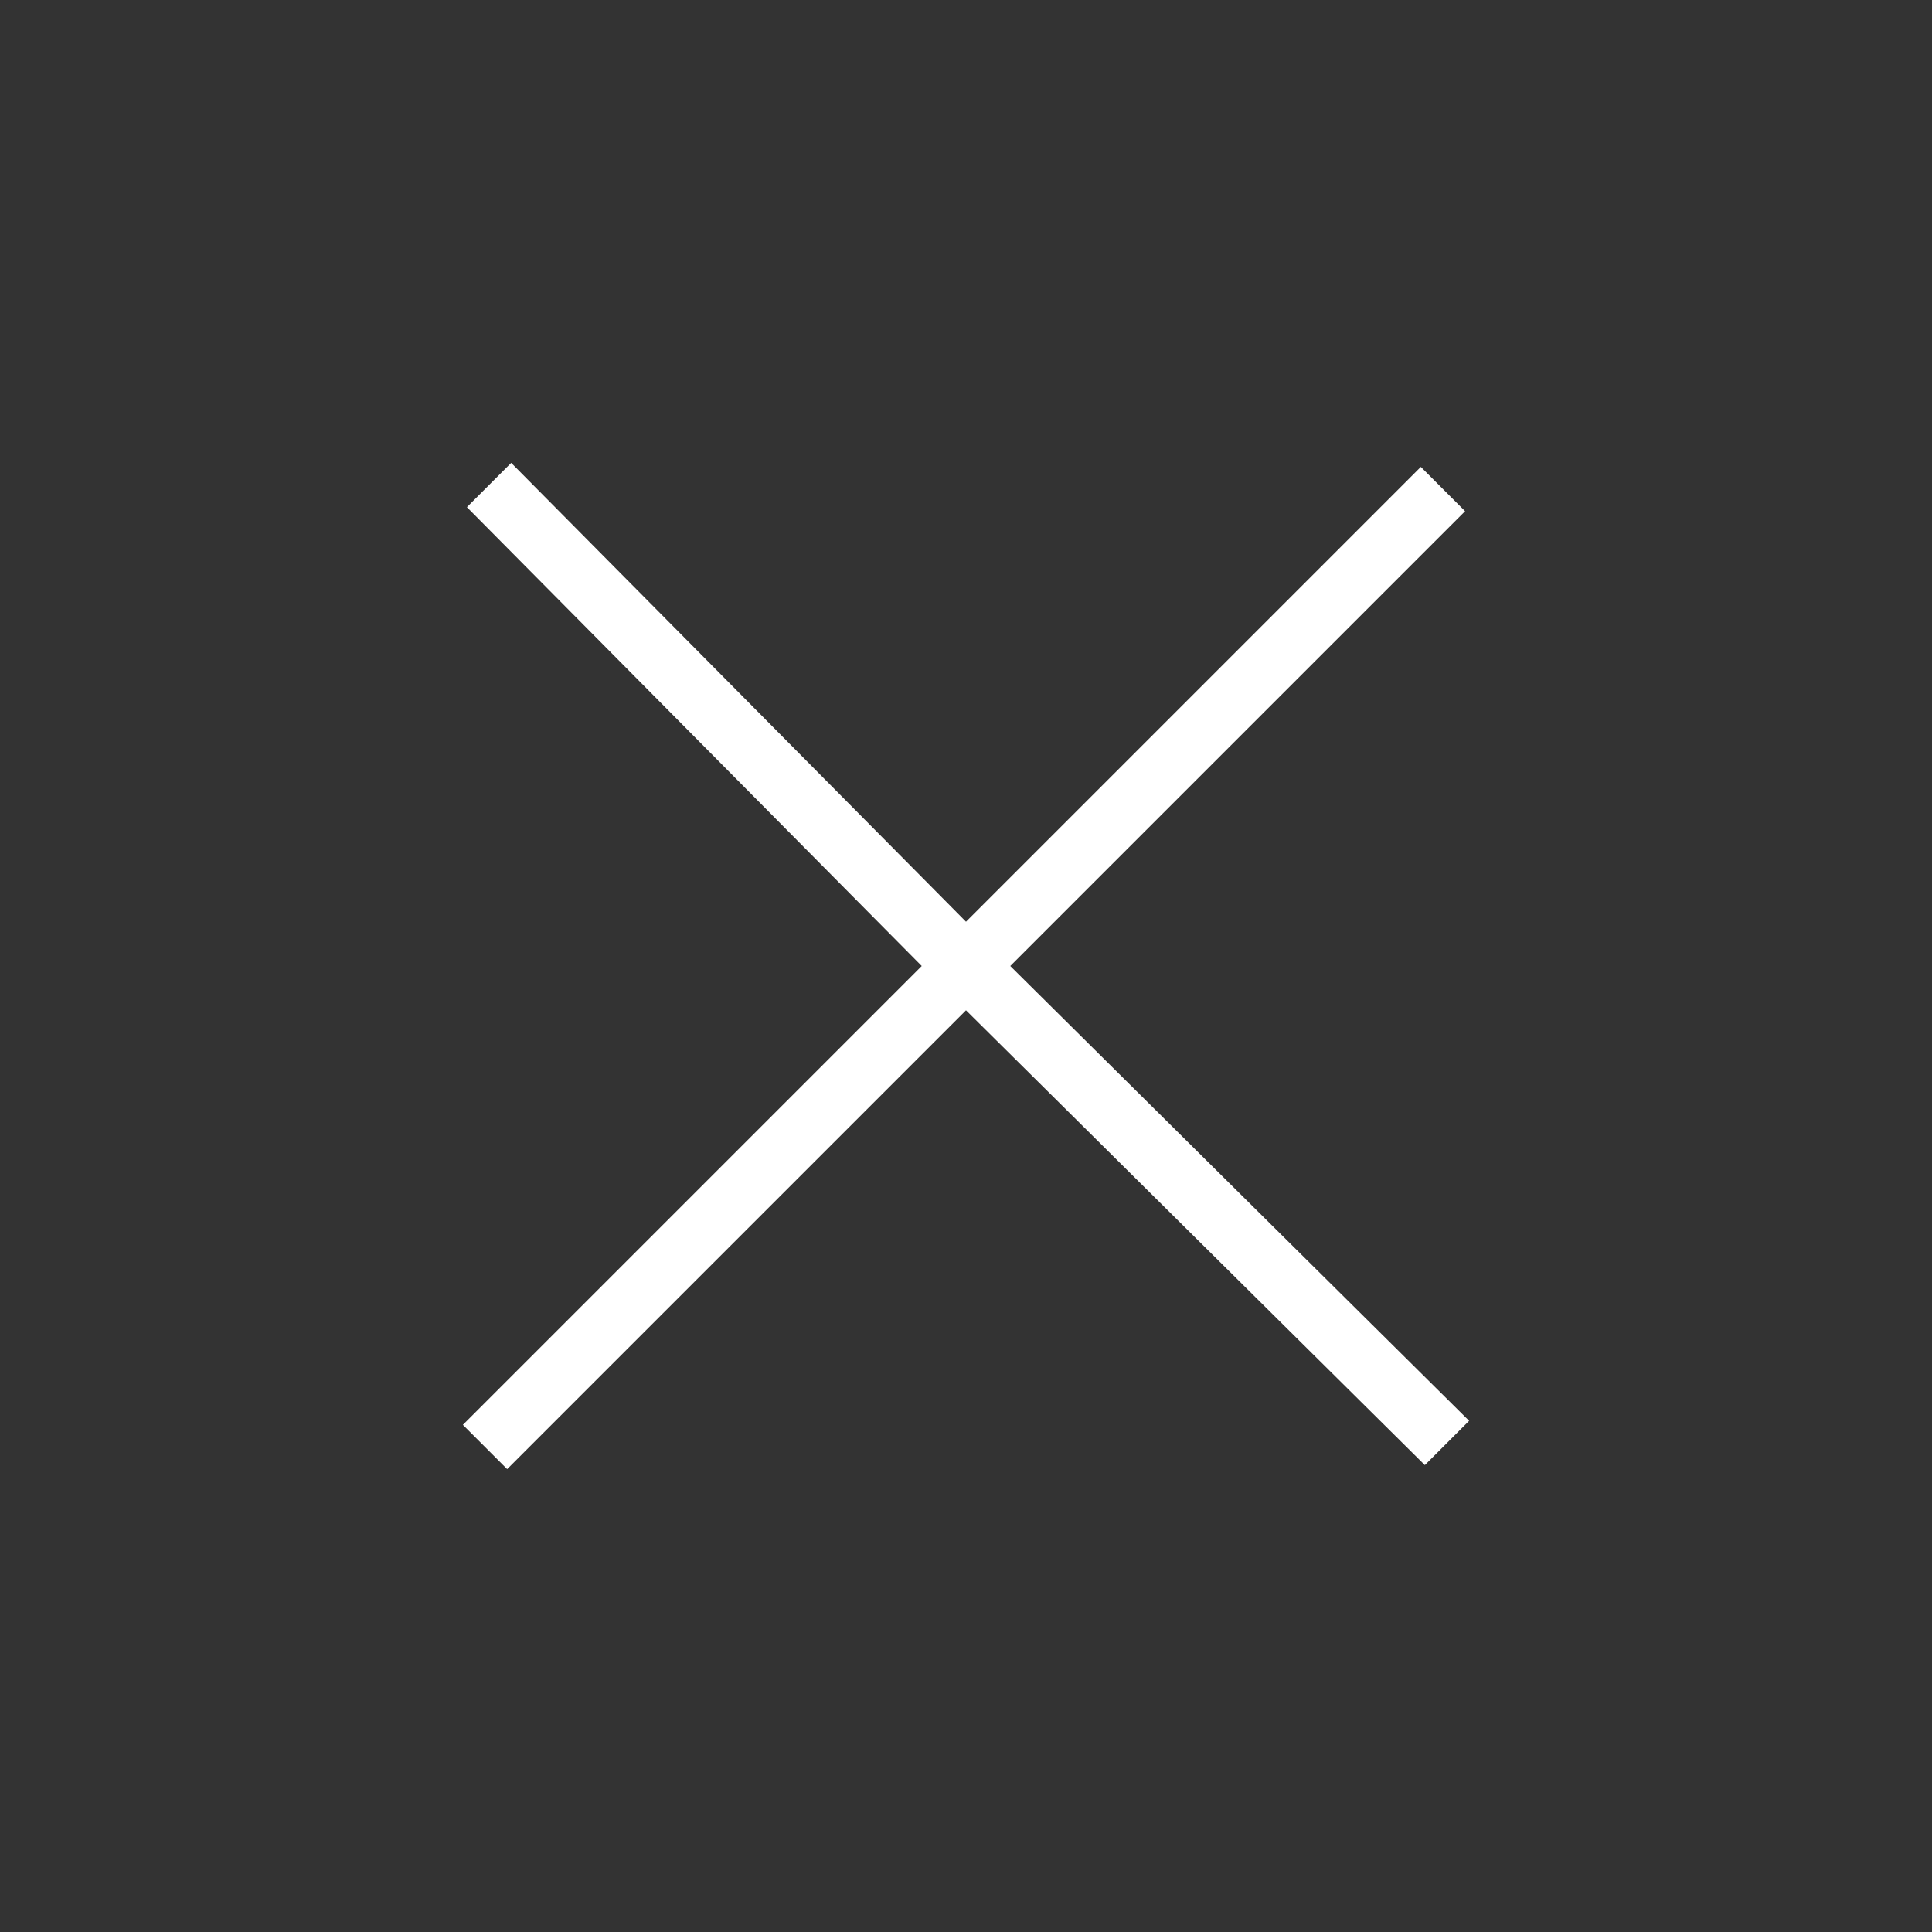 <?xml version="1.0" encoding="utf-8"?>
<!-- Generator: Adobe Illustrator 26.2.1, SVG Export Plug-In . SVG Version: 6.00 Build 0)  -->
<svg version="1.1" id="Layer_1" xmlns="http://www.w3.org/2000/svg" xmlns:xlink="http://www.w3.org/1999/xlink" x="0px" y="0px"
	 viewBox="0 0 48 48" style="enable-background:new 0 0 48 48;" xml:space="preserve">
<rect x="0" y="0" width="48" height="48" fill="#333333" stroke="none"/>
<style type="text/css">
	.st0{fill:#FFFFFF;}
</style>
<path class="st0" d="M12.6,36.5l-1.1-1.1L22.9,24L11.6,12.6l1.1-1.1L24,22.9l11.3-11.3l1.1,1.1L25.1,24l11.4,11.3l-1.1,1.1L24,25.1
	L12.6,36.5z"/>
</svg>
